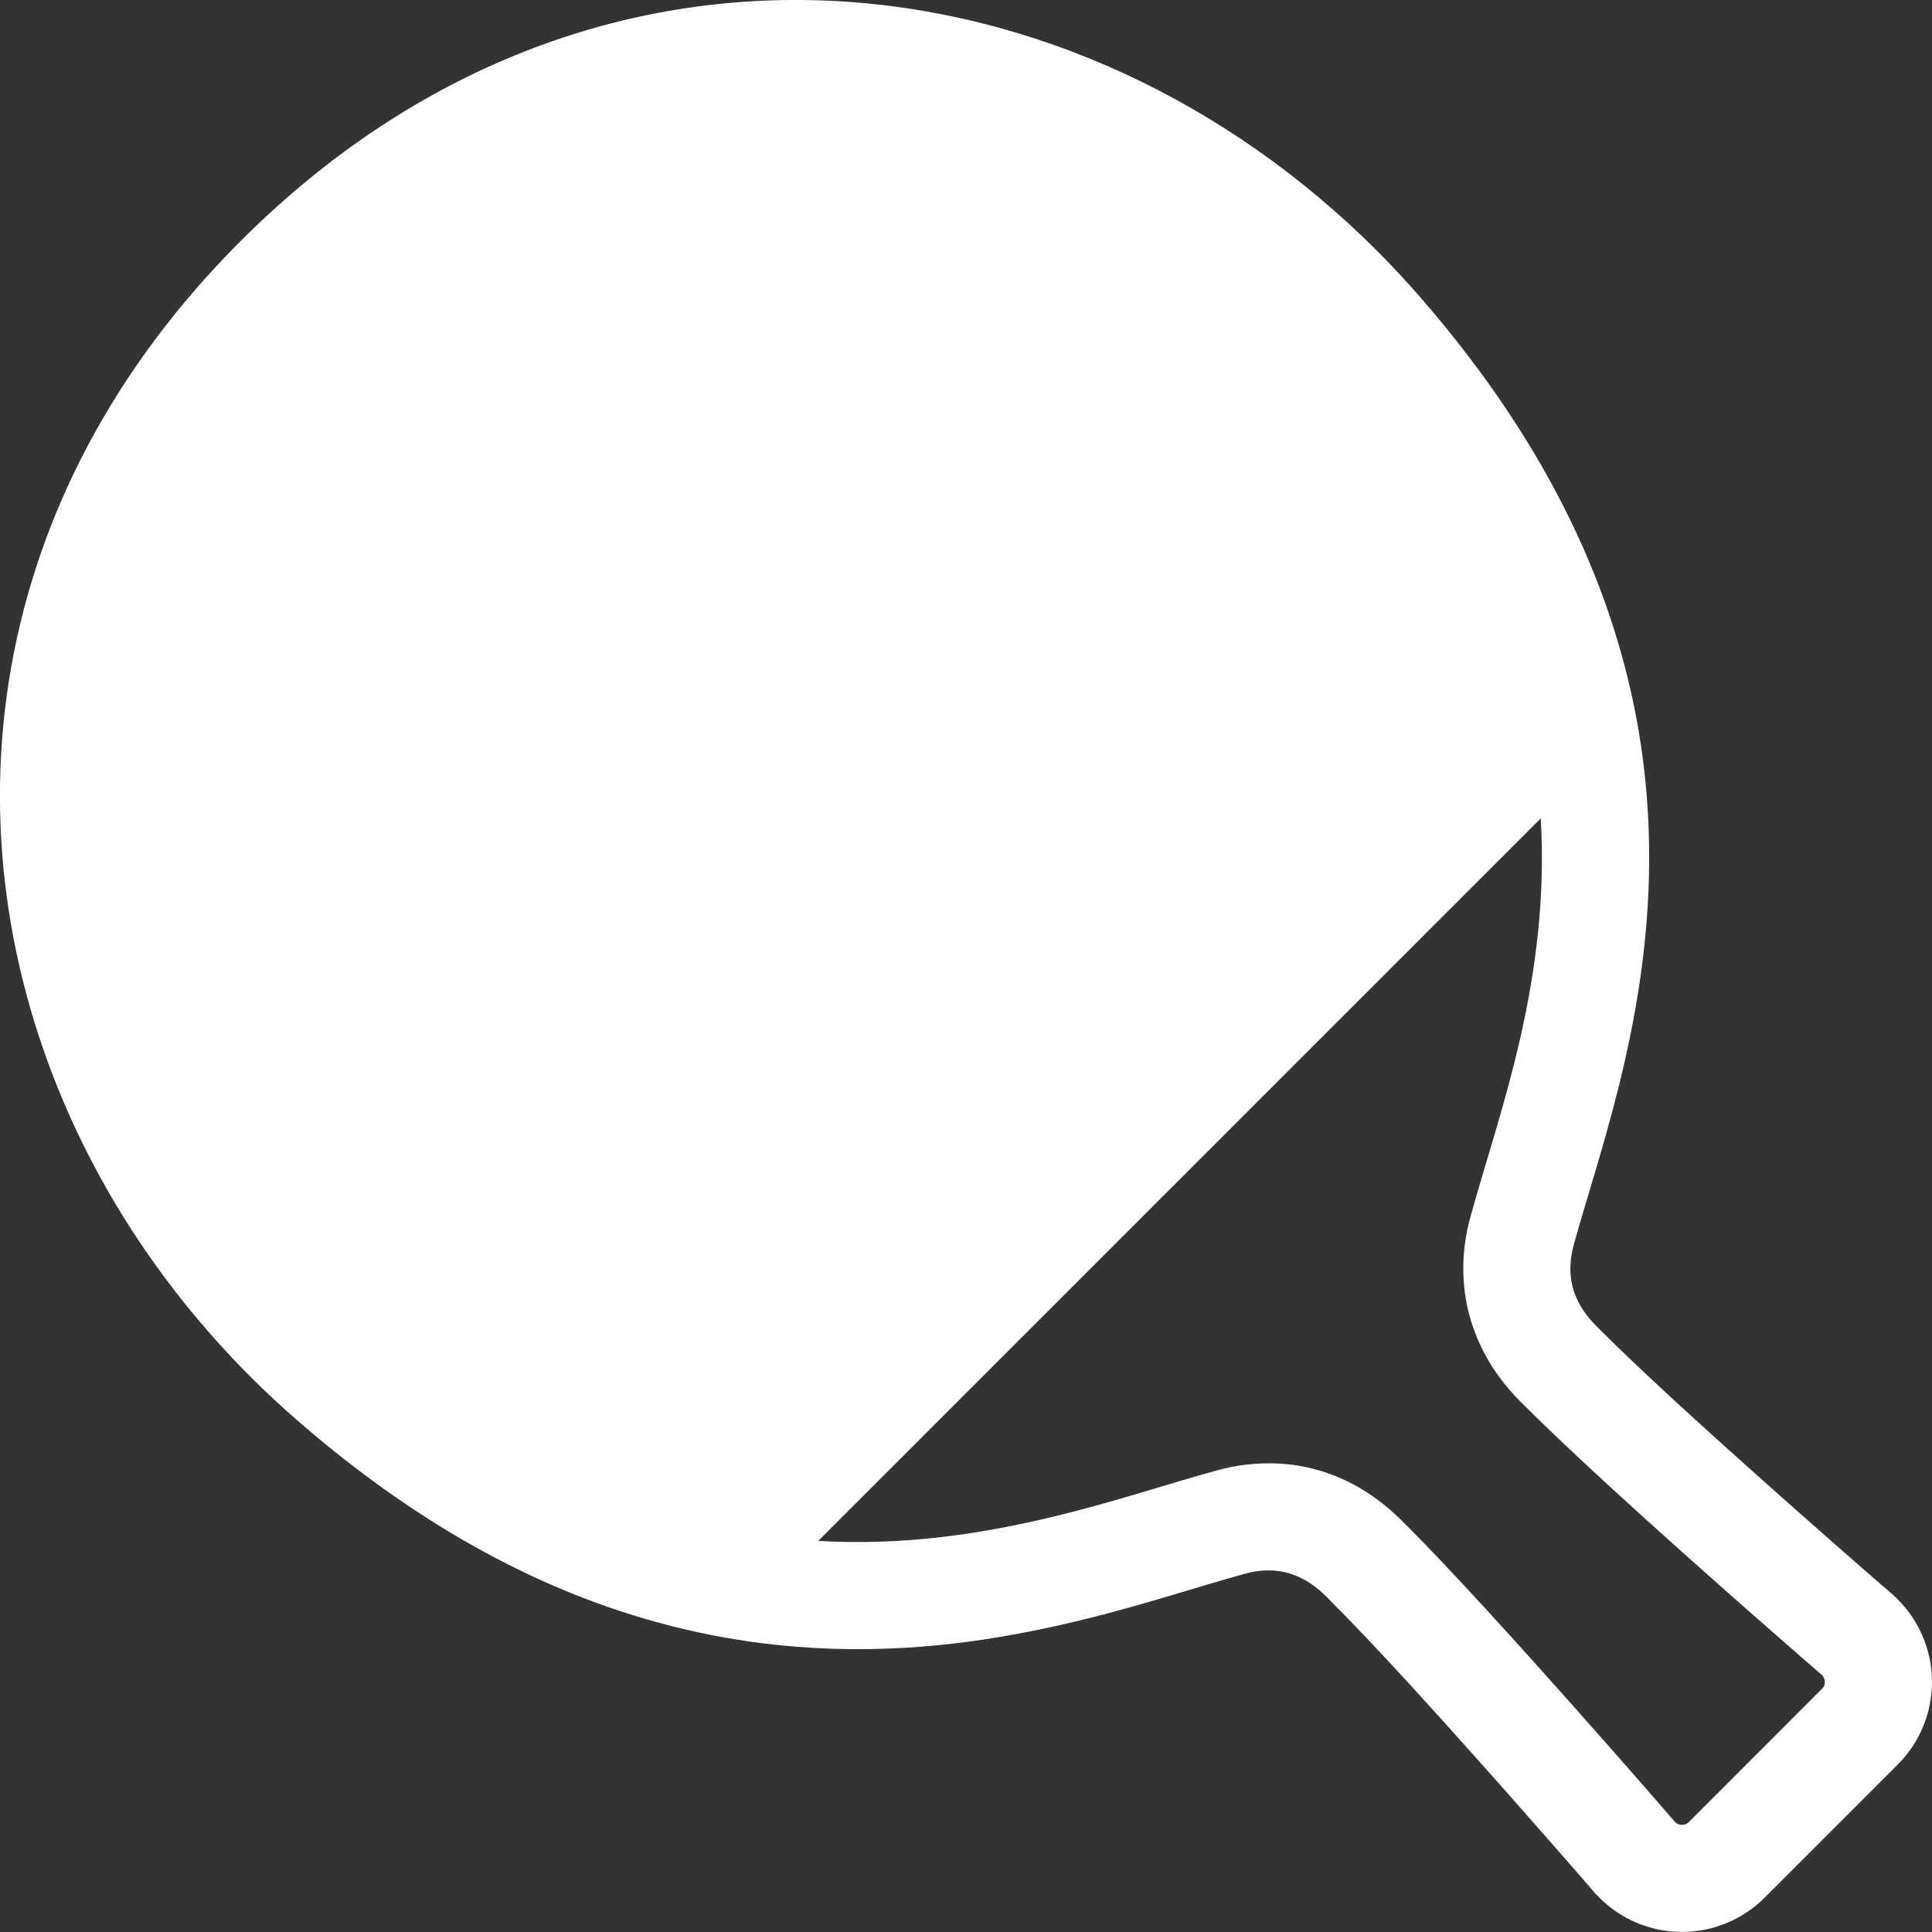<?xml version="1.0" encoding="utf-8"?>
<!-- Generator: Adobe Illustrator 15.0.0, SVG Export Plug-In . SVG Version: 6.00 Build 0)  -->
<!DOCTYPE svg PUBLIC "-//W3C//DTD SVG 1.1//EN" "http://www.w3.org/Graphics/SVG/1.1/DTD/svg11.dtd">
<svg version="1.1" id="_x32_" xmlns="http://www.w3.org/2000/svg" xmlns:xlink="http://www.w3.org/1999/xlink" x="0px" y="0px"
	 width="29.999px" height="30px" viewBox="282.641 405.945 29.999 30" enable-background="new 282.641 405.945 29.999 30"
	 xml:space="preserve">
<rect x="282.641" y="405.945" width="29.999" height="30" fill="#333333" stroke="none"/>
<g>
	<path fill="#FFFFFF" d="M312.639,432.017c-0.012-0.466-0.202-0.909-0.53-1.237c-0.021-0.021-0.043-0.041-0.064-0.062l-0.008-0.007
		l-0.007-0.007c0,0-0.049-0.042-0.139-0.119c-0.313-0.271-1.116-0.972-1.991-1.754c-0.438-0.391-0.893-0.802-1.313-1.189
		c-0.419-0.387-0.804-0.751-1.095-1.043c-0.023-0.023-0.047-0.046-0.068-0.068c-0.123-0.125-0.206-0.242-0.265-0.351
		c-0.086-0.163-0.122-0.312-0.132-0.461c-0.009-0.148,0.011-0.297,0.047-0.432c0.177-0.653,0.466-1.513,0.714-2.52
		c0.372-1.511,0.65-3.373,0.299-5.462c-0.176-1.043-0.509-2.142-1.057-3.272c-0.548-1.131-1.309-2.293-2.336-3.473
		c-0.218-0.25-0.442-0.492-0.676-0.725c-2.316-2.316-5.337-3.733-8.492-3.878c-1.577-0.073-3.185,0.176-4.738,0.787
		c-1.553,0.61-3.049,1.582-4.408,2.941c-1.359,1.358-2.331,2.854-2.941,4.408c-0.917,2.331-1.015,4.782-0.445,7.07
		c0.569,2.29,1.799,4.423,3.537,6.16c0.233,0.233,0.474,0.458,0.725,0.676c1.573,1.369,3.116,2.267,4.591,2.814
		c1.107,0.411,2.174,0.625,3.179,0.703c1.509,0.119,2.875-0.068,4.052-0.333c0.589-0.132,1.13-0.283,1.617-0.427
		s0.922-0.278,1.288-0.378c0.18-0.049,0.383-0.067,0.581-0.027c0.102,0.021,0.203,0.055,0.312,0.113
		c0.109,0.058,0.226,0.141,0.351,0.264c0.022,0.022,0.045,0.045,0.068,0.068c0.333,0.333,0.762,0.787,1.211,1.276
		c0.674,0.735,1.399,1.552,1.954,2.184c0.278,0.315,0.514,0.585,0.68,0.775c0.083,0.096,0.148,0.171,0.193,0.223
		c0.044,0.052,0.067,0.079,0.067,0.079l0.007,0.007l0.006,0.008c0.021,0.021,0.041,0.043,0.063,0.064
		c0.328,0.328,0.771,0.519,1.237,0.53l0.049,0.002l-0.048-0.002c0.495,0.013,0.976-0.18,1.326-0.53l2.069-2.069
		C312.459,432.994,312.651,432.513,312.639,432.017l0.001,0.031L312.639,432.017z M310.933,432.167l-2.069,2.07
		c-0.029,0.028-0.068,0.045-0.11,0.044c-0.039-0.001-0.076-0.018-0.104-0.044v-0.001c-0.082-0.096-0.739-0.854-1.551-1.768
		c-0.434-0.487-0.911-1.021-1.369-1.52c-0.459-0.5-0.896-0.966-1.26-1.329c-0.025-0.024-0.05-0.05-0.075-0.074
		c-0.231-0.229-0.48-0.412-0.735-0.549c-0.384-0.205-0.779-0.303-1.141-0.325c-0.363-0.021-0.691,0.026-0.972,0.103
		c-0.729,0.198-1.553,0.477-2.481,0.704c-1.109,0.272-2.356,0.474-3.72,0.393l11.219-11.219c0.072,1.219-0.079,2.347-0.308,3.365
		c-0.12,0.535-0.261,1.041-0.4,1.513c-0.139,0.473-0.274,0.91-0.387,1.321c-0.102,0.372-0.154,0.835-0.054,1.343
		c0.051,0.252,0.141,0.514,0.276,0.769c0.136,0.256,0.319,0.505,0.548,0.736c0.025,0.025,0.051,0.05,0.076,0.075
		c0.362,0.363,0.829,0.801,1.328,1.26c1.437,1.318,3.147,2.8,3.287,2.92l0.001,0.001c0.026,0.027,0.043,0.064,0.044,0.103
		C310.978,432.1,310.962,432.139,310.933,432.167z"/>
</g>
</svg>
